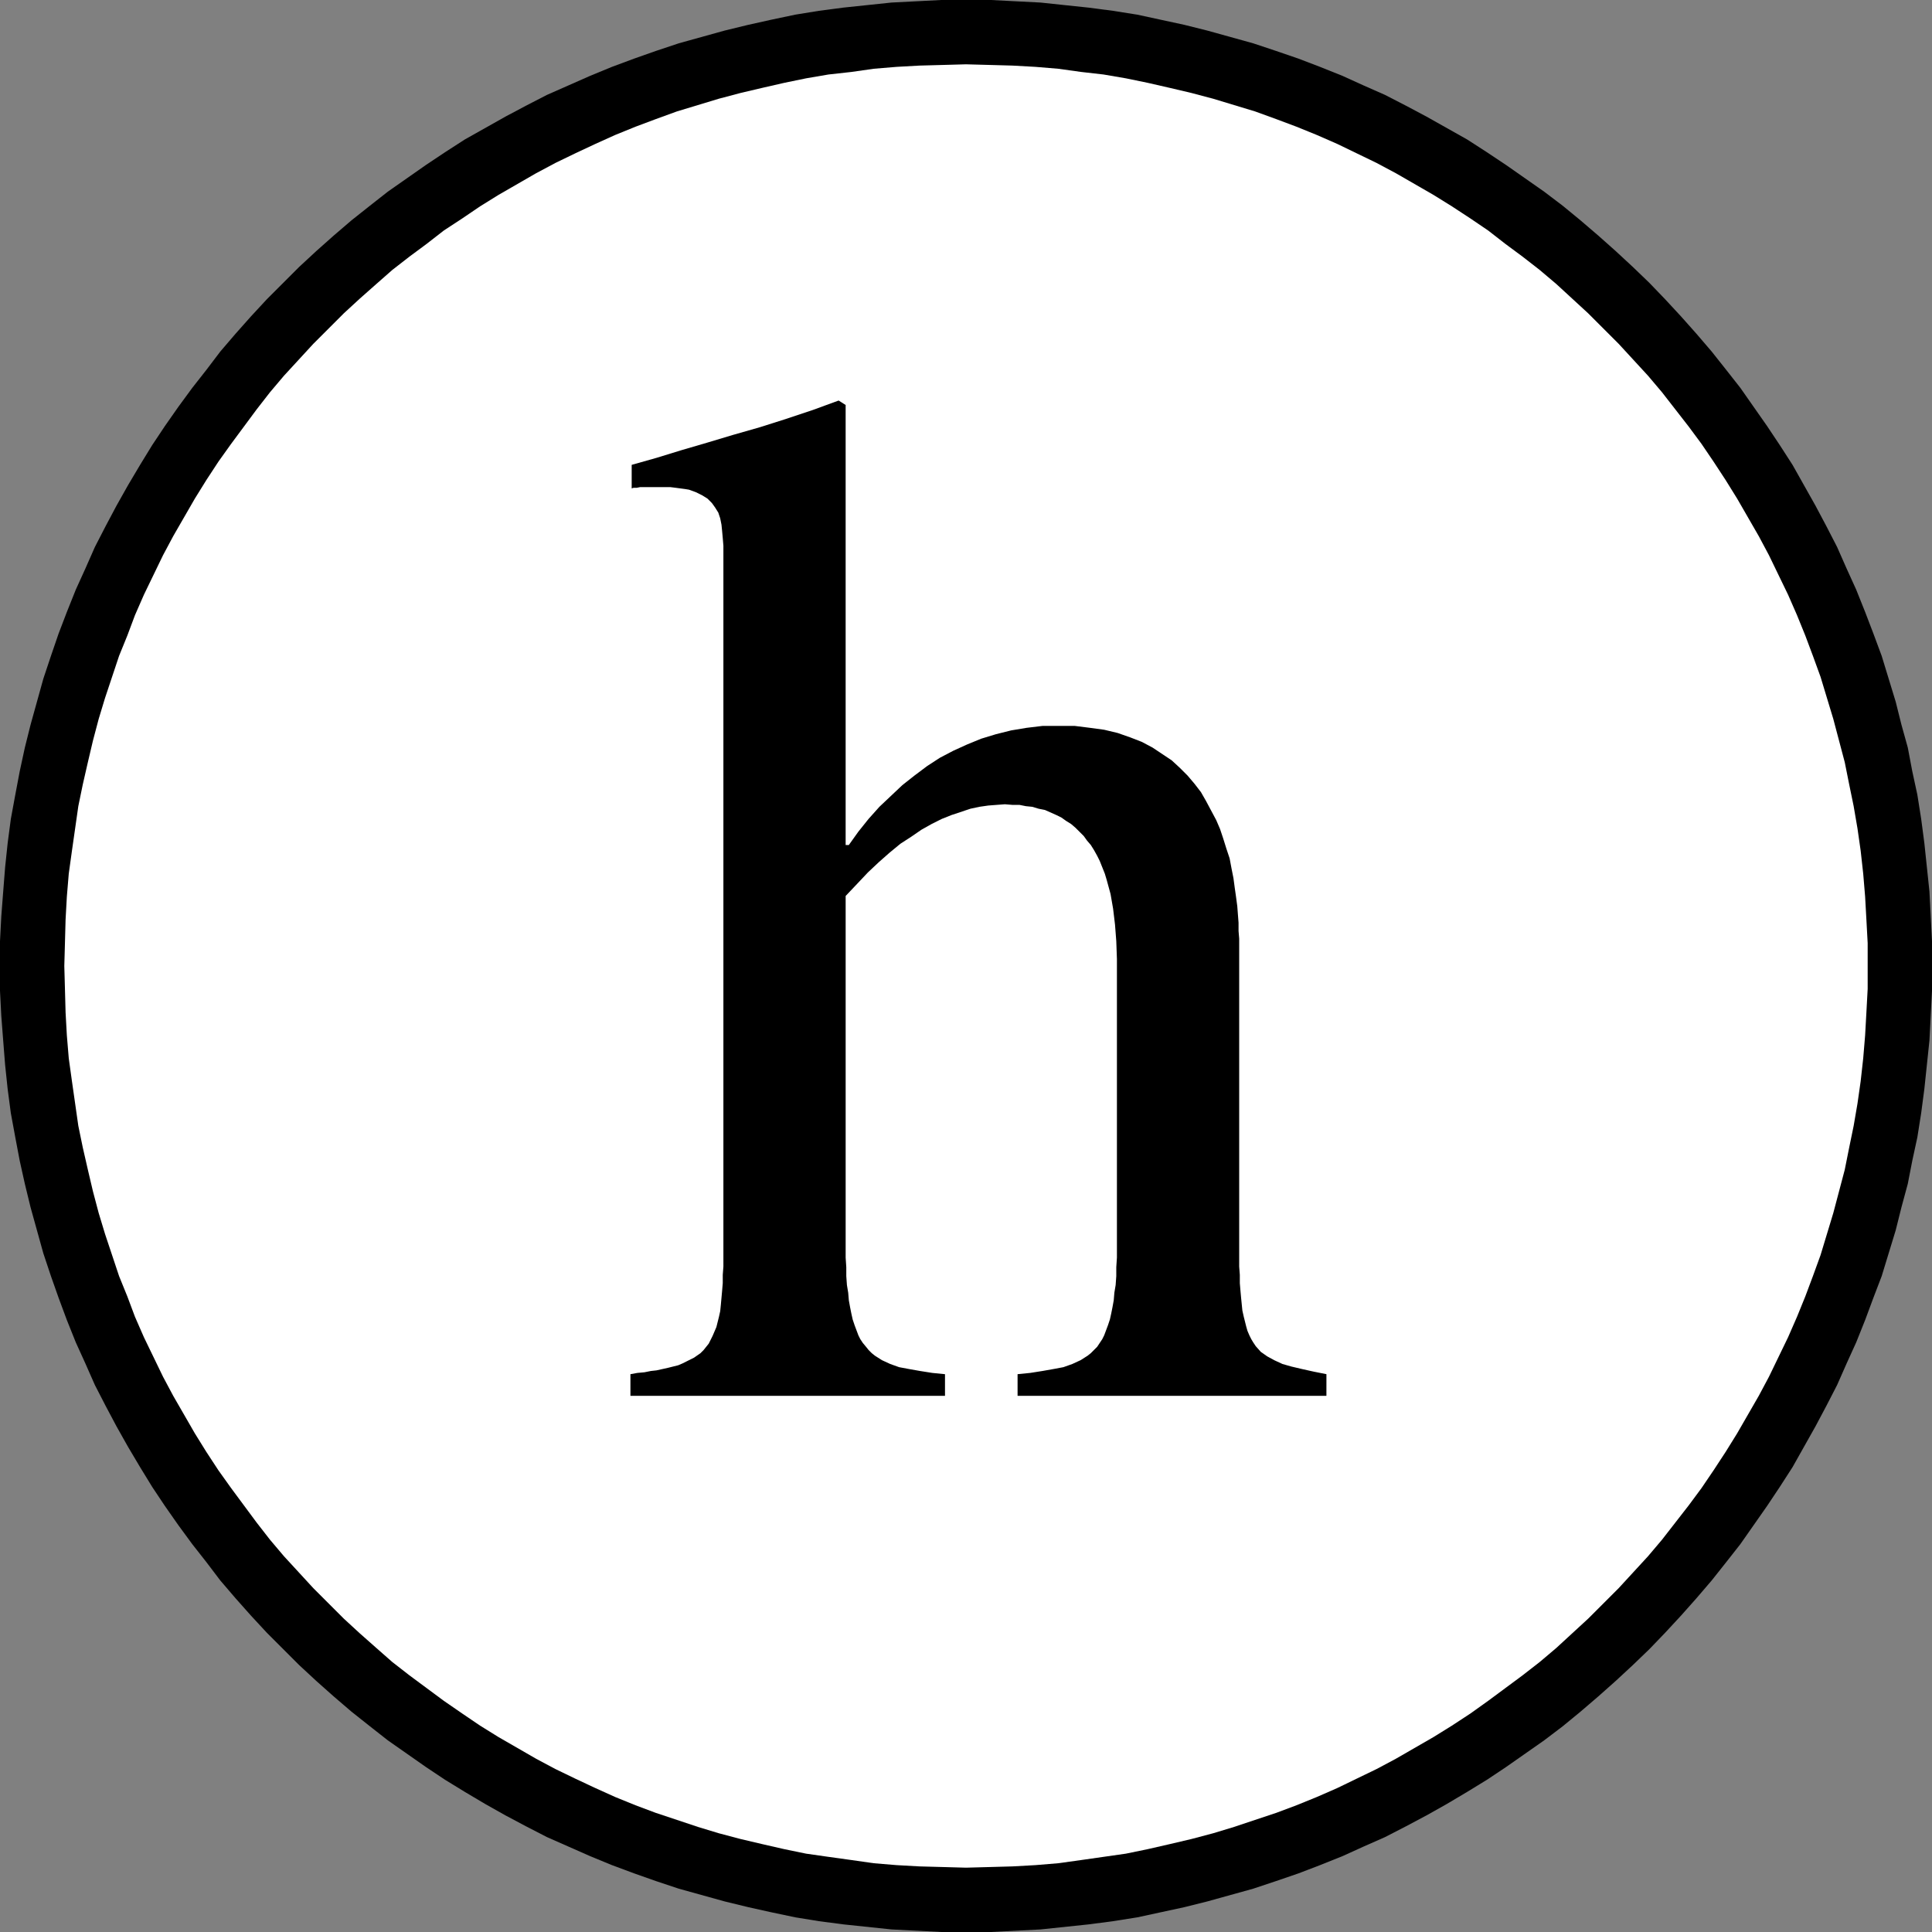<?xml version="1.0" encoding="UTF-8" standalone="no"?>
<svg
   version="1.0"
   width="129.724mm"
   height="129.724mm"
   id="svg3"
   sodipodi:docname="By Hypodermic.wmf"
   xmlns:inkscape="http://www.inkscape.org/namespaces/inkscape"
   xmlns:sodipodi="http://sodipodi.sourceforge.net/DTD/sodipodi-0.dtd"
   xmlns="http://www.w3.org/2000/svg"
   xmlns:svg="http://www.w3.org/2000/svg">
  <rect width="100%" height="100%" fill="#808080" stroke="none"/>
  <sodipodi:namedview
     id="namedview3"
     pagecolor="#ffffff"
     bordercolor="#000000"
     borderopacity="0.25"
     inkscape:showpageshadow="2"
     inkscape:pageopacity="0.0"
     inkscape:pagecheckerboard="0"
     inkscape:deskcolor="#d1d1d1"
     inkscape:document-units="mm" />
  <defs
     id="defs1">
    <pattern
       id="WMFhbasepattern"
       patternUnits="userSpaceOnUse"
       width="6"
       height="6"
       x="0"
       y="0" />
  </defs>
  <path
     style="fill:#000000;fill-opacity:1;fill-rule:evenodd;stroke:none"
     d="m 245.147,490.294 h 6.302 l 6.302,-0.323 6.302,-0.323 6.141,-0.646 6.141,-0.646 6.141,-0.808 6.141,-0.97 5.979,-1.293 5.979,-1.293 5.818,-1.454 5.818,-1.616 5.818,-1.616 5.818,-1.939 5.656,-1.939 5.494,-2.101 5.656,-2.262 5.333,-2.424 5.494,-2.424 5.333,-2.747 5.171,-2.747 5.171,-2.909 5.171,-3.07 5.01,-3.07 4.848,-3.232 4.848,-3.394 4.848,-3.394 4.686,-3.555 4.525,-3.717 4.525,-3.878 4.363,-3.878 4.363,-4.04 4.202,-4.04 4.04,-4.202 4.04,-4.363 3.878,-4.363 3.878,-4.525 3.717,-4.686 3.555,-4.525 3.394,-4.848 3.394,-4.848 3.232,-4.848 3.232,-5.01 2.909,-5.171 2.909,-5.171 2.747,-5.171 2.747,-5.333 2.424,-5.494 2.424,-5.333 2.262,-5.656 2.101,-5.656 2.101,-5.494 1.778,-5.818 1.778,-5.818 1.454,-5.818 1.616,-5.979 1.131,-5.818 1.293,-5.979 0.97,-6.141 0.808,-6.141 0.646,-6.141 0.646,-6.141 0.323,-6.302 0.323,-6.302 v -6.302 -6.302 l -0.323,-6.302 -0.323,-6.302 -0.646,-6.141 -0.646,-6.141 -0.808,-6.141 -0.97,-6.141 -1.293,-5.979 -1.131,-5.979 -1.616,-5.818 -1.454,-5.818 -1.778,-5.818 -1.778,-5.818 -2.101,-5.656 -2.101,-5.494 -2.262,-5.656 -2.424,-5.333 -2.424,-5.494 -2.747,-5.333 -2.747,-5.171 -2.909,-5.171 -2.909,-5.171 -3.232,-5.01 -3.232,-4.848 -3.394,-4.848 -3.394,-4.848 -3.555,-4.525 -3.717,-4.686 -3.878,-4.525 -3.878,-4.363 -4.04,-4.363 -4.04,-4.202 -4.202,-4.04 -4.363,-4.04 -4.363,-3.878 -4.525,-3.878 -4.525,-3.717 -4.686,-3.555 -4.848,-3.394 -4.848,-3.394 -4.848,-3.232 -5.01,-3.232 -5.171,-2.909 -5.171,-2.909 -5.171,-2.747 -5.333,-2.747 -5.494,-2.424 -5.333,-2.424 -5.656,-2.262 -5.494,-2.101 -5.656,-1.939 -5.818,-1.939 -5.818,-1.616 -5.818,-1.616 -5.818,-1.454 -5.979,-1.293 -5.979,-1.293 -6.141,-0.97 -6.141,-0.808 -6.141,-0.646 L 264.054,0.646 257.752,0.323 251.449,0 h -6.302 -6.302 l -6.302,0.323 -6.302,0.323 -6.141,0.646 -6.141,0.646 -6.141,0.808 -5.979,0.97 -6.141,1.293 -5.818,1.293 -5.979,1.454 -5.818,1.616 -5.818,1.616 -5.818,1.939 -5.494,1.939 -5.656,2.101 -5.494,2.262 -5.494,2.424 -5.494,2.424 -5.333,2.747 -5.171,2.747 -5.171,2.909 -5.171,2.909 -5.01,3.232 -4.848,3.232 -4.848,3.394 -4.848,3.394 -4.525,3.555 -4.686,3.717 -4.525,3.878 -4.363,3.878 -4.363,4.04 -4.04,4.04 -4.202,4.202 -4.04,4.363 -3.878,4.363 -3.878,4.525 -3.555,4.686 -3.555,4.525 -3.555,4.848 -3.394,4.848 -3.232,4.848 -3.07,5.01 -3.07,5.171 -2.909,5.171 -2.747,5.171 -2.747,5.333 -2.424,5.494 -2.424,5.333 -2.262,5.656 -2.101,5.494 -1.939,5.656 -1.939,5.818 -1.616,5.818 -1.616,5.818 -1.454,5.818 -1.293,5.979 -1.131,5.979 -1.131,6.141 -0.808,6.141 -0.646,6.141 -0.485,6.141 -0.485,6.302 L 0,238.845 v 6.302 6.302 l 0.323,6.302 0.485,6.302 0.485,6.141 0.646,6.141 0.808,6.141 1.131,6.141 1.131,5.979 1.293,5.818 1.454,5.979 1.616,5.818 1.616,5.818 1.939,5.818 1.939,5.494 2.101,5.656 2.262,5.656 2.424,5.333 2.424,5.494 2.747,5.333 2.747,5.171 2.909,5.171 3.07,5.171 3.07,5.01 3.232,4.848 3.394,4.848 3.555,4.848 3.555,4.525 3.555,4.686 3.878,4.525 3.878,4.363 4.04,4.363 4.202,4.202 4.04,4.04 4.363,4.04 4.363,3.878 4.525,3.878 4.686,3.717 4.525,3.555 4.848,3.394 4.848,3.394 4.848,3.232 5.01,3.07 5.171,3.07 5.171,2.909 5.171,2.747 5.333,2.747 5.494,2.424 5.494,2.424 5.494,2.262 5.656,2.101 5.494,1.939 5.818,1.939 5.818,1.616 5.818,1.616 5.979,1.454 5.818,1.293 6.141,1.293 5.979,0.97 6.141,0.808 6.141,0.646 6.141,0.646 6.302,0.323 6.302,0.323 z"
     id="path1" />
  <path
     style="fill:#ffffff;fill-opacity:1;fill-rule:evenodd;stroke:none"
     d="m 245.147,473.972 5.979,-0.162 5.818,-0.162 5.818,-0.323 5.818,-0.485 5.818,-0.808 5.656,-0.808 5.656,-0.808 5.494,-1.131 5.656,-1.293 5.494,-1.293 5.494,-1.454 5.333,-1.616 5.333,-1.778 5.333,-1.778 5.171,-1.939 5.171,-2.101 5.171,-2.262 5.01,-2.424 5.01,-2.424 4.848,-2.586 9.534,-5.494 4.686,-2.909 4.686,-3.07 4.525,-3.232 4.363,-3.232 4.363,-3.232 4.363,-3.394 4.202,-3.555 4.04,-3.717 4.04,-3.717 3.878,-3.878 3.878,-3.878 3.717,-4.04 3.717,-4.04 3.555,-4.202 3.394,-4.363 3.394,-4.363 3.232,-4.363 3.07,-4.525 3.07,-4.686 2.909,-4.686 5.494,-9.534 2.586,-4.848 2.424,-5.01 2.424,-5.01 2.262,-5.171 2.101,-5.171 1.939,-5.171 1.939,-5.333 1.616,-5.333 1.616,-5.333 1.454,-5.494 1.454,-5.494 1.131,-5.656 1.131,-5.494 0.97,-5.656 0.808,-5.656 0.646,-5.818 0.485,-5.818 0.323,-5.818 0.323,-5.979 v -5.818 -5.818 l -0.323,-5.979 -0.323,-5.818 -0.485,-5.818 -0.646,-5.818 -0.808,-5.656 -0.97,-5.656 -1.131,-5.494 -1.131,-5.656 -1.454,-5.494 -1.454,-5.494 -1.616,-5.333 -1.616,-5.333 -1.939,-5.333 -1.939,-5.171 -2.101,-5.171 -2.262,-5.171 -2.424,-5.01 -2.424,-5.01 -2.586,-4.848 -5.494,-9.534 -2.909,-4.686 -3.07,-4.686 -3.07,-4.525 -3.232,-4.363 -3.394,-4.363 -3.394,-4.363 -3.555,-4.202 -3.717,-4.04 -3.717,-4.04 -3.878,-3.878 -3.878,-3.878 -4.04,-3.717 -4.04,-3.717 -4.202,-3.555 -4.363,-3.394 -4.363,-3.232 -4.363,-3.394 -4.525,-3.07 -4.686,-3.07 -4.686,-2.909 -9.534,-5.494 -4.848,-2.586 -5.01,-2.424 -5.01,-2.424 -5.171,-2.262 -5.171,-2.101 -5.171,-1.939 -5.333,-1.939 -5.333,-1.616 -5.333,-1.616 -5.494,-1.454 -5.494,-1.293 -5.656,-1.293 -5.494,-1.131 -5.656,-0.97 -5.656,-0.646 -5.818,-0.808 -5.818,-0.485 -5.818,-0.323 -5.818,-0.162 -5.979,-0.162 -5.818,0.162 -5.979,0.162 -5.818,0.323 -5.818,0.485 -5.656,0.808 -5.818,0.646 -5.656,0.97 -5.494,1.131 -5.656,1.293 -5.494,1.293 -5.494,1.454 -5.333,1.616 -5.333,1.616 -5.333,1.939 -5.171,1.939 -5.171,2.101 -5.01,2.262 -5.171,2.424 -5.01,2.424 -4.848,2.586 -9.534,5.494 -4.686,2.909 -4.525,3.07 -4.686,3.07 -4.363,3.394 -4.363,3.232 -4.363,3.394 -4.04,3.555 -4.202,3.717 -4.04,3.717 -3.878,3.878 -3.878,3.878 -3.717,4.04 -3.717,4.04 -3.555,4.202 -3.394,4.363 -3.232,4.363 -3.232,4.363 -3.232,4.525 -3.07,4.686 -2.909,4.686 -5.494,9.534 -2.586,4.848 -2.424,5.01 -2.424,5.01 -2.262,5.171 -1.939,5.171 -2.101,5.171 -1.778,5.333 -1.778,5.333 -1.616,5.333 -1.454,5.494 -1.293,5.494 -1.293,5.656 -1.131,5.494 -0.808,5.656 -0.808,5.656 -0.808,5.818 -0.485,5.818 -0.323,5.818 -0.162,5.979 -0.162,5.818 0.162,5.818 0.162,5.979 0.323,5.818 0.485,5.818 0.808,5.818 0.808,5.656 0.808,5.656 1.131,5.494 1.293,5.656 1.293,5.494 1.454,5.494 1.616,5.333 1.778,5.333 1.778,5.333 2.101,5.171 1.939,5.171 2.262,5.171 2.424,5.01 2.424,5.01 2.586,4.848 5.494,9.534 2.909,4.686 3.07,4.686 3.232,4.525 3.232,4.363 3.232,4.363 3.394,4.363 3.555,4.202 3.717,4.04 3.717,4.04 3.878,3.878 3.878,3.878 4.04,3.717 4.202,3.717 4.04,3.555 4.363,3.394 4.363,3.232 4.363,3.232 4.686,3.232 4.525,3.07 4.686,2.909 9.534,5.494 4.848,2.586 5.01,2.424 5.171,2.424 5.01,2.262 5.171,2.101 5.171,1.939 5.333,1.778 5.333,1.778 5.333,1.616 5.494,1.454 5.494,1.293 5.656,1.293 5.494,1.131 5.656,0.808 5.818,0.808 5.656,0.808 5.818,0.485 5.818,0.323 5.979,0.162 z"
     id="path2" />
  <path
     style="fill:#000000;fill-opacity:1;fill-rule:evenodd;stroke:none"
     d="m 336.612,354.227 h -78.376 v -5.494 l 3.232,-0.323 3.07,-0.485 2.747,-0.485 2.586,-0.485 2.262,-0.808 2.101,-0.97 1.778,-1.131 0.808,-0.646 0.808,-0.808 0.808,-0.808 0.646,-0.97 0.646,-0.97 0.485,-0.97 0.485,-1.293 0.485,-1.293 0.485,-1.454 0.323,-1.454 0.323,-1.616 0.323,-1.778 0.162,-1.939 0.323,-1.939 0.162,-2.262 v -2.262 l 0.162,-2.424 v -2.586 -73.205 l -0.162,-4.525 -0.323,-4.202 -0.485,-4.04 -0.646,-3.717 -0.97,-3.555 -0.485,-1.616 -0.646,-1.616 -0.646,-1.616 -0.646,-1.293 -0.808,-1.454 -0.808,-1.293 -0.97,-1.131 -0.808,-1.131 -1.131,-1.131 -0.97,-0.97 -1.131,-0.97 -1.293,-0.808 -1.131,-0.808 -1.293,-0.646 -1.454,-0.646 -1.454,-0.646 -1.616,-0.323 -1.616,-0.485 -1.616,-0.162 -1.616,-0.323 h -1.778 l -1.939,-0.162 -2.101,0.162 -2.101,0.162 -2.262,0.323 -2.262,0.485 -2.424,0.808 -2.424,0.808 -2.424,0.97 -2.586,1.293 -2.586,1.454 -2.586,1.778 -2.747,1.778 -2.747,2.262 -2.747,2.424 -2.747,2.586 -2.747,2.909 -2.909,3.07 v 89.203 2.586 l 0.162,2.424 v 2.262 l 0.162,2.262 0.323,1.939 0.162,1.939 0.323,1.778 0.323,1.616 0.323,1.454 0.485,1.454 0.485,1.293 0.485,1.293 0.485,0.97 0.646,0.97 0.808,0.97 0.646,0.808 0.808,0.808 0.808,0.646 1.778,1.131 2.101,0.97 2.262,0.808 2.586,0.485 2.747,0.485 3.07,0.485 3.232,0.323 v 5.494 h -79.83 v -5.494 l 1.778,-0.323 1.778,-0.162 1.616,-0.323 1.454,-0.162 1.454,-0.323 1.454,-0.323 1.293,-0.323 1.293,-0.323 1.131,-0.485 0.97,-0.485 1.939,-0.97 1.616,-1.131 0.808,-0.808 0.646,-0.808 0.646,-0.808 0.485,-0.97 0.485,-0.97 0.485,-1.131 0.485,-1.131 0.323,-1.293 0.323,-1.293 0.323,-1.454 0.162,-1.616 0.162,-1.778 0.162,-1.778 0.162,-1.939 v -2.101 l 0.162,-2.101 v -2.424 -2.424 -174.205 -1.939 -1.939 l -0.162,-1.939 -0.162,-1.778 -0.162,-1.616 -0.323,-1.616 -0.485,-1.454 -0.808,-1.293 -0.808,-1.131 -1.131,-1.131 -1.293,-0.808 -1.616,-0.808 -1.778,-0.646 -0.97,-0.162 -2.424,-0.323 -1.293,-0.162 h -1.293 -1.616 -1.778 -2.101 -0.97 l -0.808,0.162 h -0.808 l -0.485,0.162 v -5.979 l 6.302,-1.778 6.302,-1.939 6.626,-1.939 6.464,-1.939 6.787,-1.939 6.626,-2.101 6.787,-2.262 6.626,-2.424 1.778,1.131 v 111.665 h 0.808 l 2.424,-3.394 2.586,-3.232 2.747,-3.07 2.909,-2.747 2.909,-2.747 3.07,-2.424 3.232,-2.424 3.232,-2.101 3.394,-1.778 3.555,-1.616 3.555,-1.454 3.717,-1.131 3.878,-0.97 3.878,-0.646 4.04,-0.485 h 4.04 2.101 2.101 l 3.878,0.485 3.555,0.485 3.394,0.808 3.232,1.131 2.909,1.131 2.747,1.454 2.424,1.616 2.424,1.616 2.101,1.939 1.939,1.939 1.778,2.101 1.616,2.101 1.293,2.262 1.293,2.424 1.293,2.424 0.97,2.262 0.808,2.424 0.808,2.586 0.808,2.424 0.485,2.586 0.485,2.424 0.323,2.424 0.323,2.262 0.323,2.424 0.162,2.101 0.162,2.101 v 2.101 l 0.162,1.939 v 1.778 3.07 73.528 2.424 2.424 l 0.162,2.101 v 2.101 l 0.162,1.939 0.162,1.778 0.162,1.616 0.162,1.616 0.323,1.454 0.323,1.293 0.323,1.293 0.323,1.131 0.485,1.131 0.485,0.97 0.485,0.808 0.646,0.97 1.293,1.454 1.616,1.131 1.778,0.97 2.101,0.97 2.262,0.646 2.747,0.646 2.909,0.646 3.232,0.646 z"
     id="path3" />
</svg>
